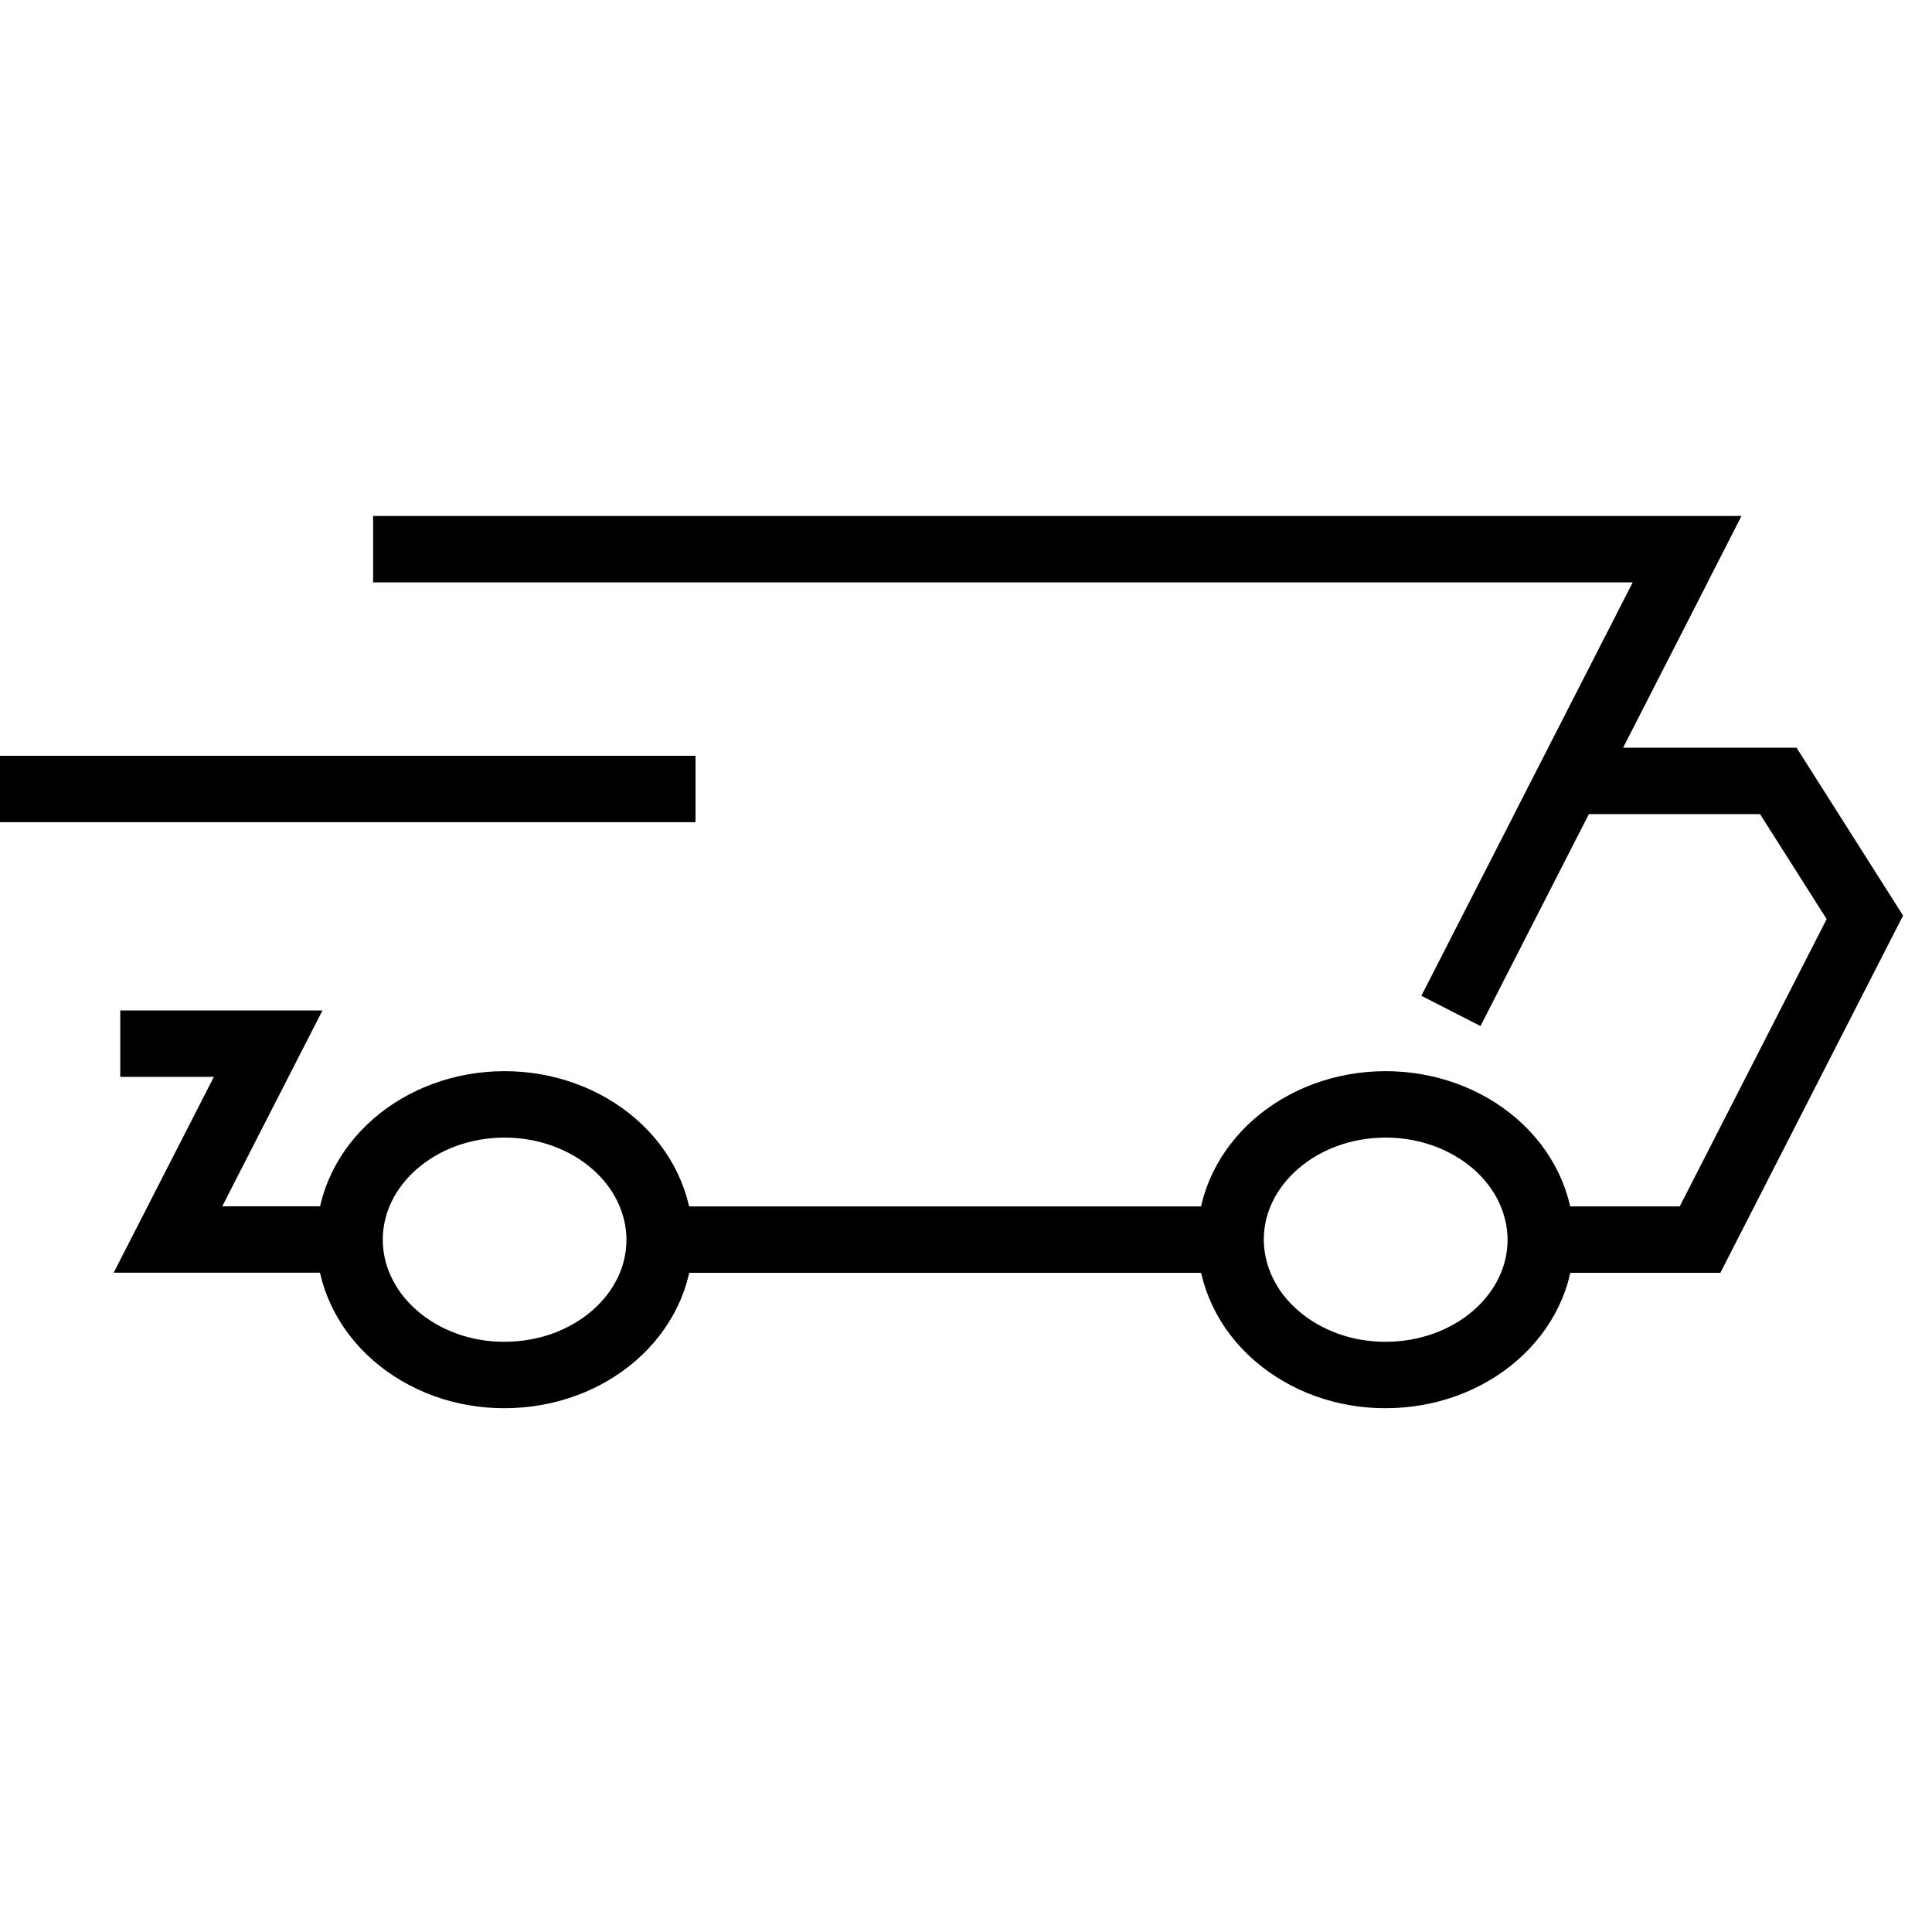 <svg width="16" height="16" viewBox="0 0 16 16" fill="none" xmlns="http://www.w3.org/2000/svg">
<g clip-path="url(#clip0_19876_639273)">
<path d="M0.996 8.643H2.221L1.391 10.265H2.896" stroke="black" stroke-width="0.55" stroke-miterlimit="50"></path>
<path d="M12.758 10.266H14.079L15.444 7.597L14.727 6.467H12.992L13.973 4.548H3.09" stroke="black" stroke-width="0.55" stroke-miterlimit="50"></path>
<path d="M5.465 10.266H10.191" stroke="black" stroke-width="0.55" stroke-miterlimit="50"></path>
<path d="M12.016 8.372L13.898 4.692" stroke="black" stroke-width="0.55" stroke-miterlimit="50"></path>
<path d="M5.76 6.534H0" stroke="black" stroke-width="0.55" stroke-miterlimit="50"></path>
<path d="M12.76 10.267C12.76 10.886 12.185 11.387 11.476 11.387C11.307 11.388 11.141 11.359 10.985 11.303C10.829 11.246 10.688 11.164 10.569 11.06C10.449 10.956 10.354 10.832 10.29 10.696C10.225 10.56 10.192 10.414 10.191 10.267C10.191 9.648 10.766 9.146 11.476 9.146C11.816 9.146 12.142 9.264 12.383 9.474C12.624 9.684 12.759 9.969 12.76 10.267V10.267Z" stroke="black" stroke-width="0.55" stroke-miterlimit="50"></path>
<path d="M5.463 10.267C5.463 10.886 4.888 11.387 4.179 11.387C4.011 11.388 3.844 11.359 3.688 11.303C3.532 11.246 3.391 11.164 3.272 11.06C3.152 10.956 3.058 10.832 2.993 10.696C2.928 10.56 2.895 10.414 2.895 10.267C2.895 9.648 3.47 9.146 4.179 9.146C4.519 9.146 4.845 9.264 5.086 9.474C5.327 9.684 5.462 9.969 5.463 10.267V10.267Z" stroke="black" stroke-width="0.55" stroke-miterlimit="50"></path>
</g>
<defs>
<clipPath id="clip0_19876_639273">
<rect width="16" height="7.875" fill="white" transform="translate(0 4.062)"></rect>
</clipPath>
</defs>
</svg>
